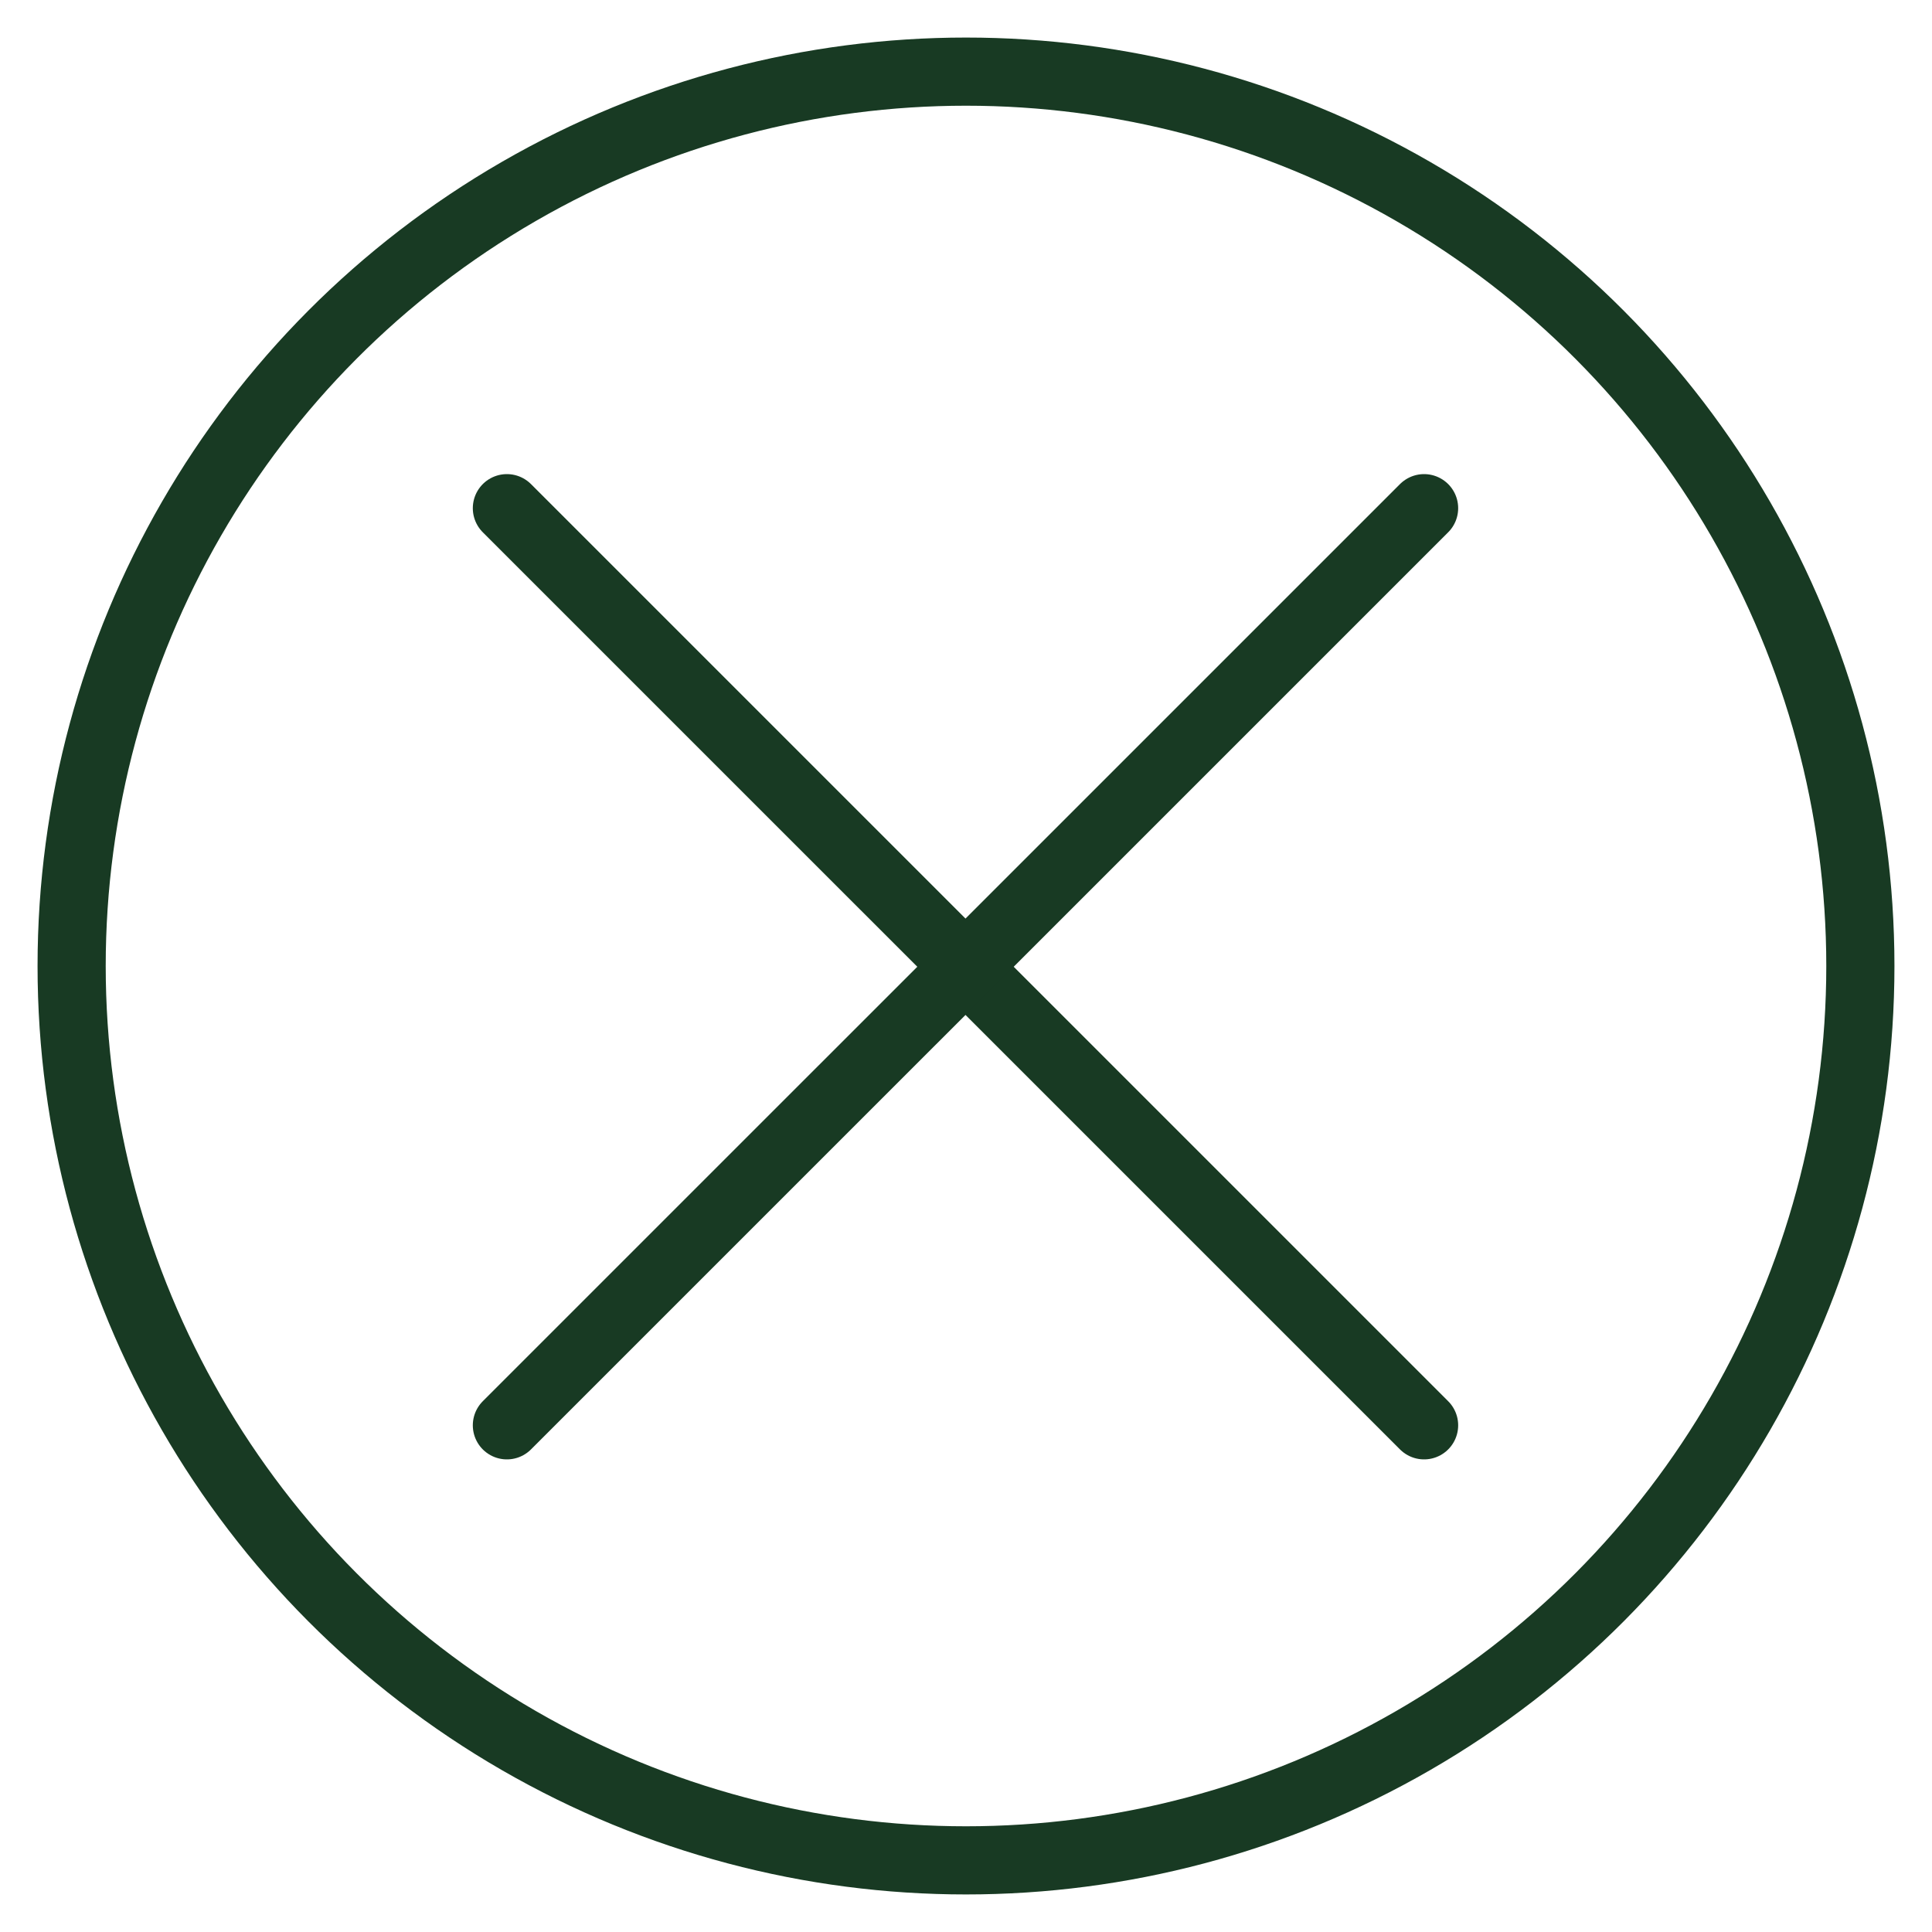 <?xml version="1.0" encoding="UTF-8"?>
<svg id="Kreuz_Grün" data-name="Kreuz Grün" xmlns="http://www.w3.org/2000/svg" viewBox="0 0 283.46 283.46">
  <defs>
    <style>
      .cls-1 {
        stroke-linecap: round;
      }

      .cls-1, .cls-2 {
        fill: none;
        stroke: #183a23;
        stroke-miterlimit: 10;
        stroke-width: 10px;
      }
    </style>
  </defs>
  <line class="cls-1" x1="74.37" y1="74.56" x2="208.94" y2="209.12"/>
  <line class="cls-1" x1="208.94" y1="74.56" x2="74.37" y2="209.12"/>
  <circle class="cls-2" cx="141.73" cy="141.73" r="131.22"/>
</svg>